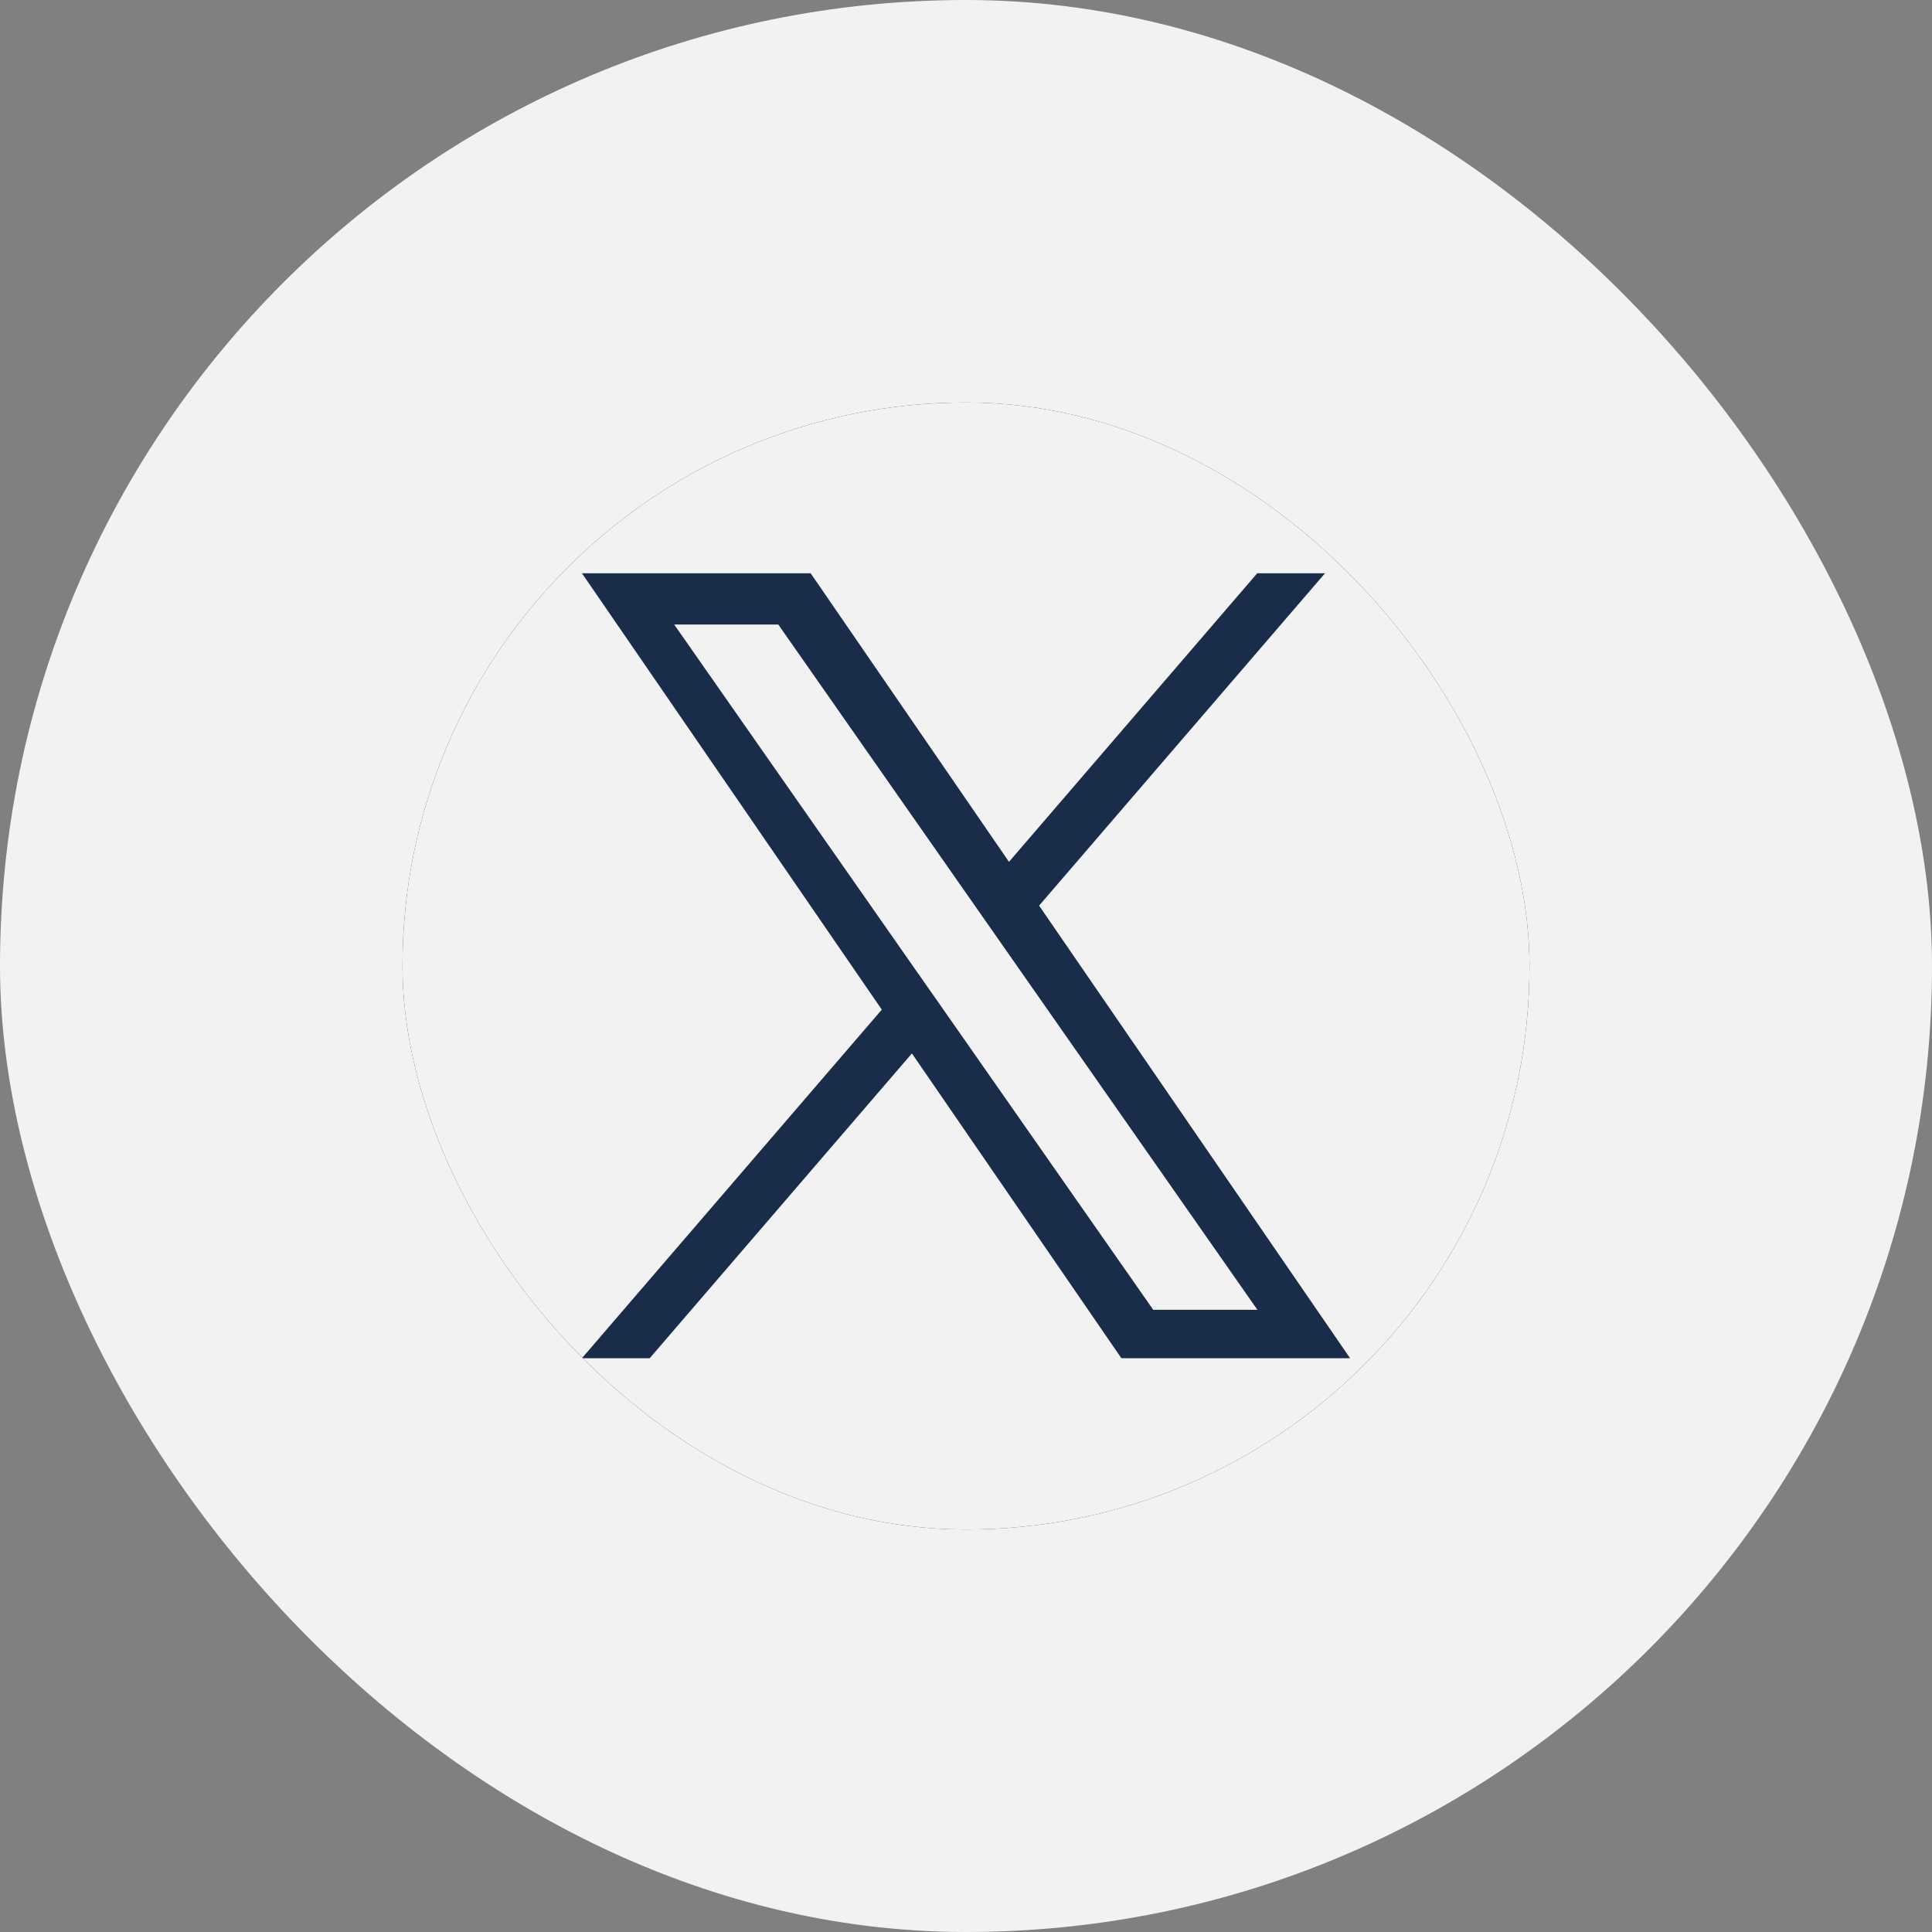 <svg width="24" height="24" viewBox="0 0 24 24" fill="none" xmlns="http://www.w3.org/2000/svg">
<rect x="0" y="0" width="24" height="24" fill="#808080" stroke="none"/>
<rect width="24" height="24" rx="12" fill="#F2F2F2"/>
<rect x="2" y="2" width="20" height="20" rx="10" fill="#F2F2F2"/>
<g clip-path="url(#clip0_9781_44809)">
<rect x="5" y="5" width="14" height="14" rx="7" fill="#192D4B"/>
<path d="M12.469 11.764L15.62 16.271H14.326L11.756 12.594V12.594L11.378 12.054L8.375 7.758H9.668L12.092 11.225L12.469 11.764Z" fill="#F2F2F2"/>
<path d="M17.487 5H6.513C5.677 5 5 5.677 5 6.513V17.487C5 18.323 5.677 19 6.513 19H17.487C18.323 19 19 18.323 19 17.487V6.513C19 5.677 18.323 5 17.487 5ZM13.93 16.872L11.328 13.086L8.071 16.872H7.229L10.954 12.542L7.229 7.121H10.07L12.534 10.706L15.618 7.121H16.46L12.908 11.25H12.908L16.771 16.872H13.93Z" fill="#F2F2F2"/>
</g>
<defs>
<clipPath id="clip0_9781_44809">
<rect x="5" y="5" width="14" height="14" rx="7" fill="white"/>
</clipPath>
</defs>
</svg>
